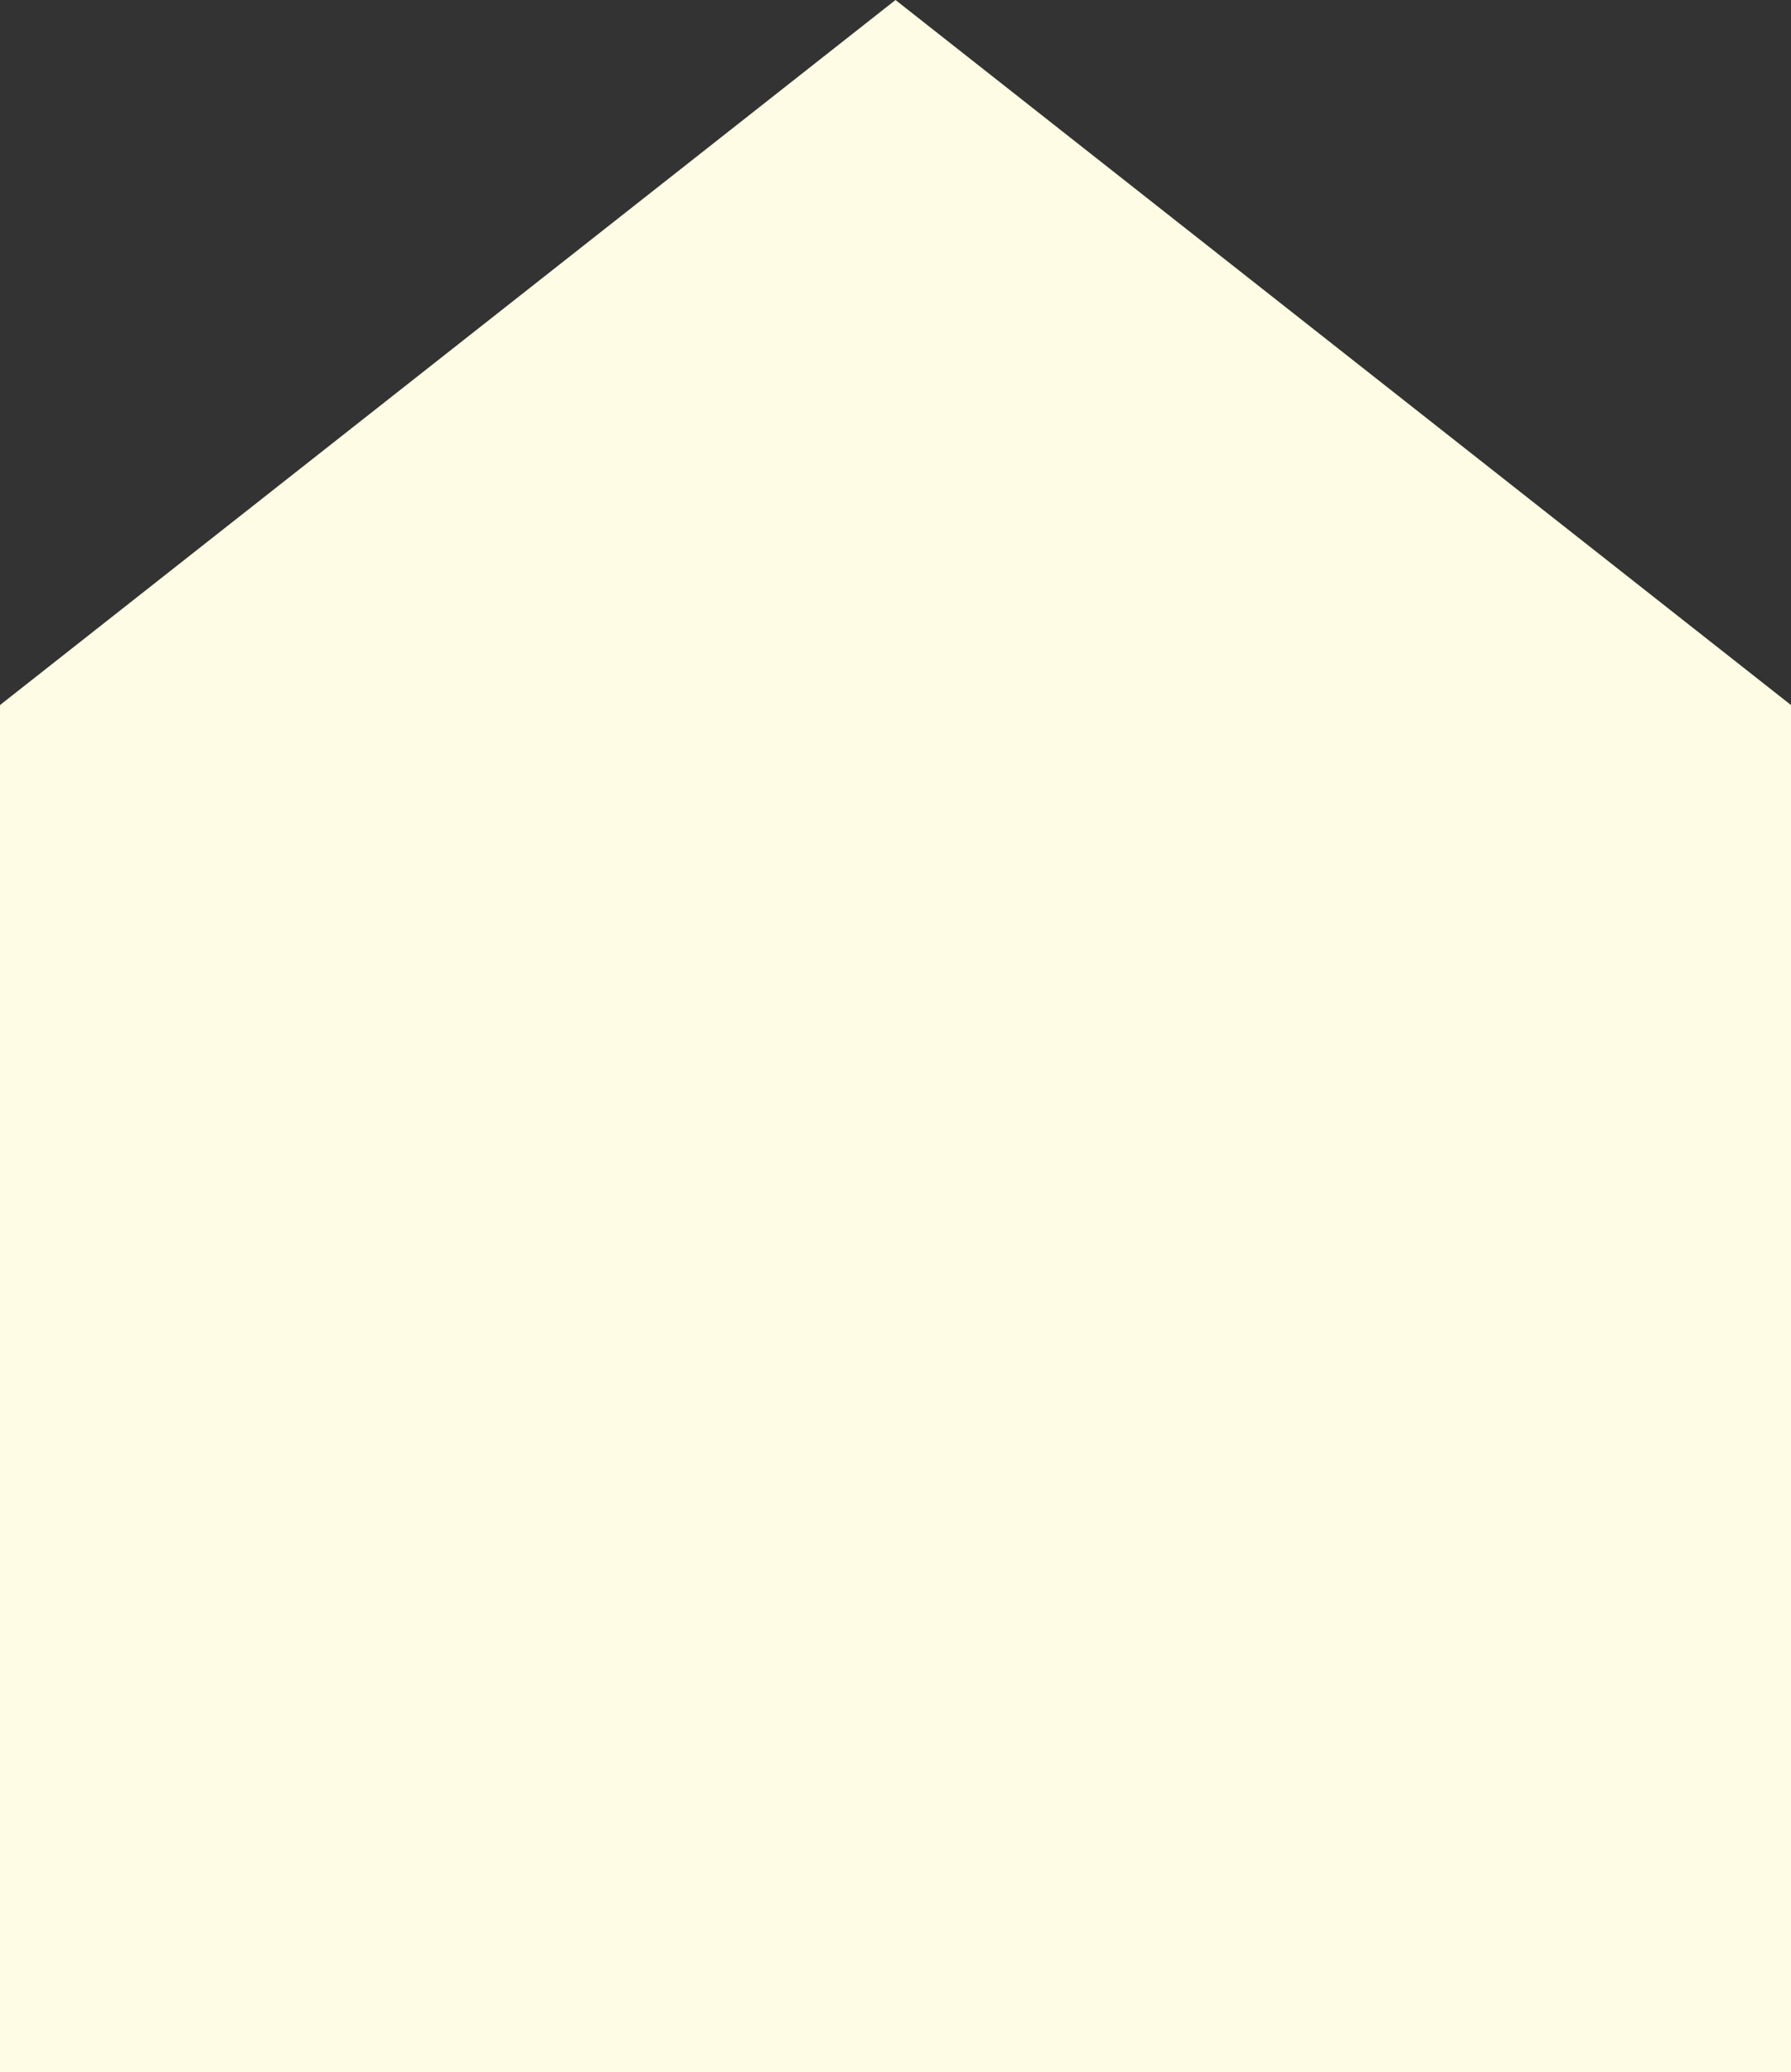 <?xml version="1.0" encoding="UTF-8"?>
<svg id="Layer_1" data-name="Layer 1" xmlns="http://www.w3.org/2000/svg" viewBox="0 0 17.58 20.34">
  <rect x="0" y="0" width="17.58" height="20.34" fill="#333333" stroke="none"/>
  <defs>
    <style>
      .cls-1 {
        fill: #fefce5;
      }
    </style>
  </defs>
  <polygon class="cls-1" points="8.79 0 0 6.92 0 20.34 17.58 20.34 17.58 6.92 8.79 0"/>
</svg>